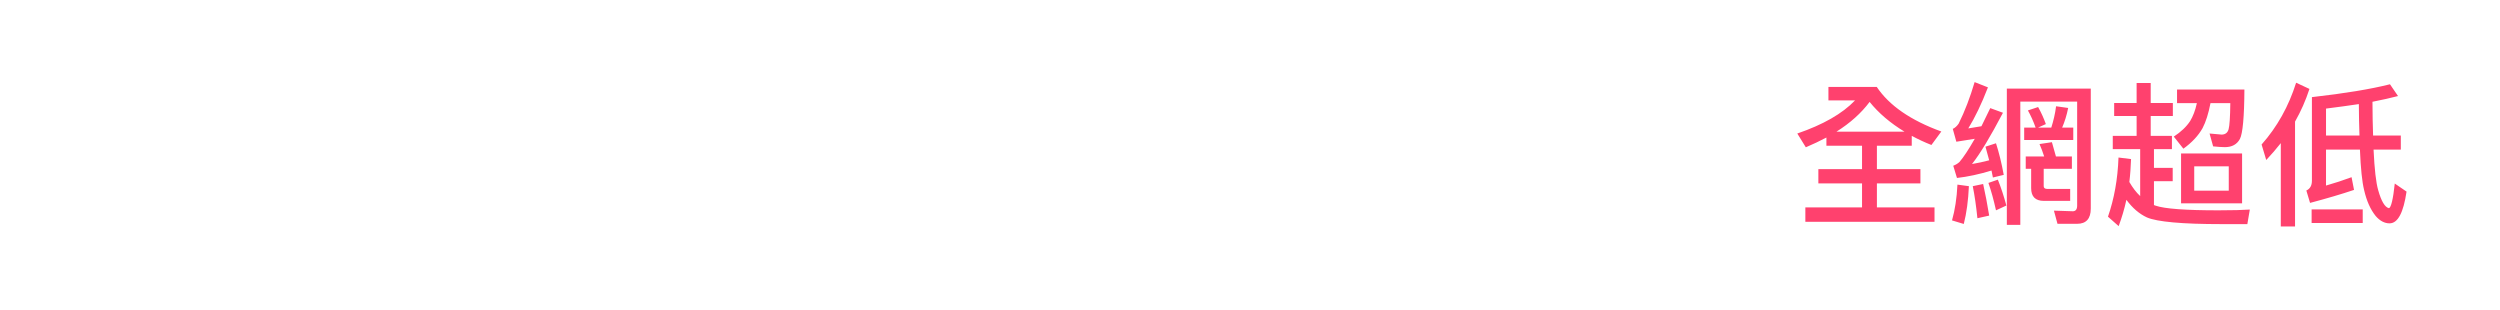 <svg fill="none" height="28" viewBox="0 0 226 28" width="226" xmlns="http://www.w3.org/2000/svg" xmlns:xlink="http://www.w3.org/1999/xlink"><filter id="a" color-interpolation-filters="sRGB" filterUnits="userSpaceOnUse" height="28" width="72" x="154" y="0"><feFlood flood-opacity="0" result="BackgroundImageFix"/><feBlend in="SourceGraphic" in2="BackgroundImageFix" mode="normal" result="shape"/><feColorMatrix in="SourceAlpha" result="hardAlpha" type="matrix" values="0 0 0 0 0 0 0 0 0 0 0 0 0 0 0 0 0 0 127 0"/><feOffset/><feGaussianBlur stdDeviation="2"/><feComposite in2="hardAlpha" k2="-1" k3="1" operator="arithmetic"/><feColorMatrix type="matrix" values="0 0 0 0 1 0 0 0 0 1 0 0 0 0 1 0 0 0 0.25 0"/><feBlend in2="shape" mode="normal" result="effect1_innerShadow"/></filter><path clip-rule="evenodd" d="m52.855 8.691-2.106 18.963h14.217l1.022-9.363h-9.664l.186-1.58h9.013l.898-8.02h1.084l.743-6.558h-5.296l.248-2.133h-5.73l1.022 1.501-.062.632h-5.885l-.743 6.558zm10.902-1.185h-7.96l.217-1.778h7.96zm-2.54 14.143-.279 2.528h-5.266l.279-2.528zm.836-10.864-.279 2.607h-4.894l.279-2.607zm-55.608 5.27-6.446 11.945h6.959l6.446-11.945h7.692l-1.099 8.373-3.296 3.572h7.252c.708 0 1.331-.243 1.868-.73.562-.487.891-1.088.989-1.805l1.758-13.097h-25.053l-.513 3.687zm-5.567-4.763h6.959l8.424-10.946h-8.351l.696.883zm30.621 0-5.494-10.946h-6.959l5.494 10.946zm7.17 12.229 2.417-.425-.398 3.669-6.914.888 2.233-19.93h5.385l.245-1.97h4.038l-.245 1.97h4.803l-1.224 10.969h-4.008l.887 1.97 3.488-1.661-.428 3.708-1.744.85 1.836 4.056h-4.956l-3.732-8.922h-1.132zm.398-22.44-.551-1.081h9.821l2.937 6.914h-4.681l-1.438-3.631h-2.968l-1.958 3.631h-4.834zm6.211 14.793.153-1.352h-5.691l-.153 1.352zm.459-4.017.153-1.352h-5.691l-.153 1.352zm36.938.544-.219 1.579h-3.545l-.439 3.158h1.864l-3.509 10.514h4.569l2.12-6.432h2.047l-.695 5.122-1.645 1.309h3.253c.707 0 1.34-.141 1.901-.424.585-.308.902-.693.95-1.155l1.06-7.934h-5.811l.329-1.001h6.214l.439-3.158h-4.386l.219-1.579h3.509l1.425-10.707h-4.021l1.681-1.695h-5.921l.768.809-.877.886h-3.545l-1.425 10.707zm4.167-4.159-.183 1.425h-2.705l.183-1.425zm.329-2.311h-2.705l.183-1.348h2.705zm11.148-2.272 1.17-3.62h-4.605l-3.034 9.821h4.532l.804-2.619h1.023l-.548 4.082-.987 1.926-.658-1.887h-4.13l2.193 6.971-4.752 9.32h4.825l1.754-3.505 1.133 3.505h4.715l-3.143-8.819 3.07-6.008.731-5.584h.658l.475-3.582zm-28.4 23.994 3.034-10.784h4.752l-3.034 10.784zm3.07-18.91.183 6.586h4.752l-.183-6.586zm1.243-1.464-.183-6.586h4.752l.183 6.586zm49.105-6.454-4.753 3.777 4.106 4.562h-5.399l-1.649-1.776-1.908 1.776h-5.884l5.14-4.642-4.235-3.655h5.561l1.811 1.728 1.714-1.769zm-12.383 24.526-1.811 2.301h4.235c.626 0 1.175-.242 1.649-.727.496-.511.787-1.157.873-1.938l1.067-9.446h5.465l.42-3.835h-5.464l.226-1.897h-4.915l-.226 1.897h-5.432l-.42 3.835h5.432zm-5.238.646h3.88l2.036-9.688h-3.879zm15.94-9.688h-3.816l-.194 9.688h3.816zm2.159 2.429 3.231 3.747-5.39 5.168h6.131l2.59-2.091 2.283 2.091 6.241.002-4.699-5.169 3.928-3.746.74-6.745-14.315-.002-.432 3.748h10.325l-.061.671-3.485 2.88-2.529-2.446h-4.373zm10.005-14.99-.832 7.495 6.333.002.679-5.996-1.357 1.499h-1.172l.772-5.881-13.143-.002.924.556-1.604 9.822h4.466l1.233-7.495z" fill="#fff" fill-rule="evenodd"/><g filter="url(#a)"><path d="m154 12c0-6.627 5.373-12 12-12h56c2.209 0 4 1.791 4 4v12c0 6.627-5.373 12-12 12h-56c-2.209 0-4-1.791-4-4z" fill="#fff"/><path d="m165.108 12.434v.742h3.22v2.114h-3.948v1.288h3.948v2.17h-5.124v1.302h11.676v-1.302h-5.208v-2.17h3.934v-1.288h-3.934v-2.114h3.15v-.896c.546.294 1.134.574 1.778.826l.896-1.218c-2.772-1.008-4.718-2.352-5.838-4.032h-4.368v1.218h2.408c-1.148 1.204-2.898 2.198-5.222 2.996l.77 1.246c.658-.28 1.274-.574 1.862-.882zm7.056-.532h-6.146c1.246-.784 2.24-1.68 2.996-2.688.812 1.008 1.862 1.904 3.15 2.688zm4.788 4.788c-.056 1.218-.224 2.296-.49 3.234l1.064.322c.252-.98.406-2.128.462-3.416zm2.324-.056-.938.196c.168.84.308 1.806.42 2.898l1.064-.238c-.168-1.036-.35-1.988-.546-2.856zm1.162-3.682-.952.308c.112.392.224.812.336 1.232-.532.14-1.05.252-1.554.336.756-.952 1.68-2.506 2.8-4.634l-1.148-.42c-.28.588-.546 1.134-.798 1.638-.392.07-.798.14-1.19.196.588-.952 1.19-2.184 1.778-3.71l-1.204-.476c-.406 1.372-.882 2.632-1.442 3.752-.154.224-.336.392-.532.476l.322 1.162c.56-.084 1.12-.182 1.666-.266-.56.98-1.022 1.68-1.386 2.1-.154.14-.336.252-.56.336l.336 1.106c.98-.112 2.03-.336 3.122-.672.042.196.084.406.126.63l.98-.238c-.196-1.078-.434-2.03-.7-2.856zm.168 3.29-.854.294c.252.714.476 1.54.686 2.478l.938-.434c-.224-.826-.476-1.61-.77-2.338zm4.158 1.918h2.38v-1.078h-2.044c-.238 0-.35-.084-.35-.252v-1.568h2.548v-1.12h-1.442c-.126-.476-.252-.91-.364-1.288l-1.12.168c.154.35.294.728.42 1.12h-1.666v1.12h.49v1.75c0 .756.378 1.148 1.148 1.148zm-.518-8.484-.924.308c.252.448.49.966.7 1.554h-1.036v1.12h4.438v-1.12h-1.008c.238-.546.42-1.134.546-1.778l-1.092-.154c-.084.672-.238 1.316-.434 1.932h-1.204l.714-.322c-.196-.546-.434-1.064-.7-1.54zm3.528 10.556c.812 0 1.232-.462 1.232-1.372v-10.85h-7.588v12.32h1.218v-11.144h5.138v9.408c0 .336-.14.504-.392.504l-1.708-.056.322 1.19zm9.394-6.356v4.508h5.516v-4.508zm4.312 3.36h-3.122v-2.198h3.122zm-10.36-7.924v1.176h2.03v1.792h-2.156v1.204h2.478v4.242c-.364-.336-.686-.77-.98-1.274.084-.658.126-1.344.154-2.072l-1.134-.14c-.07 1.96-.392 3.738-.952 5.348l.966.854c.28-.756.518-1.54.7-2.38.546.742 1.162 1.274 1.862 1.596.91.392 3.164.602 6.748.602h2.324l.224-1.316c-.616.042-1.568.07-2.842.07-2.968 0-4.858-.14-5.67-.42-.056-.028-.098-.042-.154-.056v-2.156h1.694v-1.204h-1.694v-1.694h1.624v-1.204h-1.918v-1.792h2.002v-1.176h-2.002v-1.806h-1.274v1.806zm7.476.014c-.14.658-.35 1.19-.602 1.61-.336.518-.84.994-1.484 1.414l.868 1.092c.756-.546 1.344-1.162 1.736-1.862.294-.56.532-1.316.714-2.254h1.792c-.014 1.274-.07 2.058-.154 2.352-.084.308-.28.476-.616.49-.294-.028-.658-.056-1.106-.098l.322 1.162c.42.042.77.07 1.064.07.644 0 1.092-.252 1.358-.742.252-.49.392-1.974.406-4.466h-6.09v1.232zm8.974-1.848c-.672 2.128-1.708 3.99-3.122 5.586l.42 1.4c.476-.504.91-1.008 1.316-1.526v7.532h1.288v-9.478c.532-.938.966-1.918 1.302-2.954zm2.702 6.048h3.066c.07 1.708.196 2.926.378 3.654.224.98.574 1.764 1.05 2.352.378.434.798.658 1.246.658.756 0 1.26-.966 1.54-2.87l-1.064-.728c-.154 1.442-.336 2.184-.532 2.226-.364-.084-.686-.63-.966-1.624-.196-.672-.336-1.89-.42-3.668h2.464v-1.274h-2.506c-.028-.896-.056-1.918-.056-3.052.882-.168 1.652-.35 2.31-.518l-.728-1.064c-1.722.434-4.074.826-7.056 1.162v7.56c0 .434-.168.728-.504.882l.336 1.12c1.526-.406 2.856-.798 3.976-1.176l-.224-1.148c-.756.28-1.526.532-2.31.756zm3.024-1.274h-3.024v-2.436c1.078-.14 2.072-.266 2.968-.406 0 1.022.028 1.974.056 2.842zm-4.326 6.678v1.232h4.62v-1.232z" fill="#ff416e"/></g></svg>